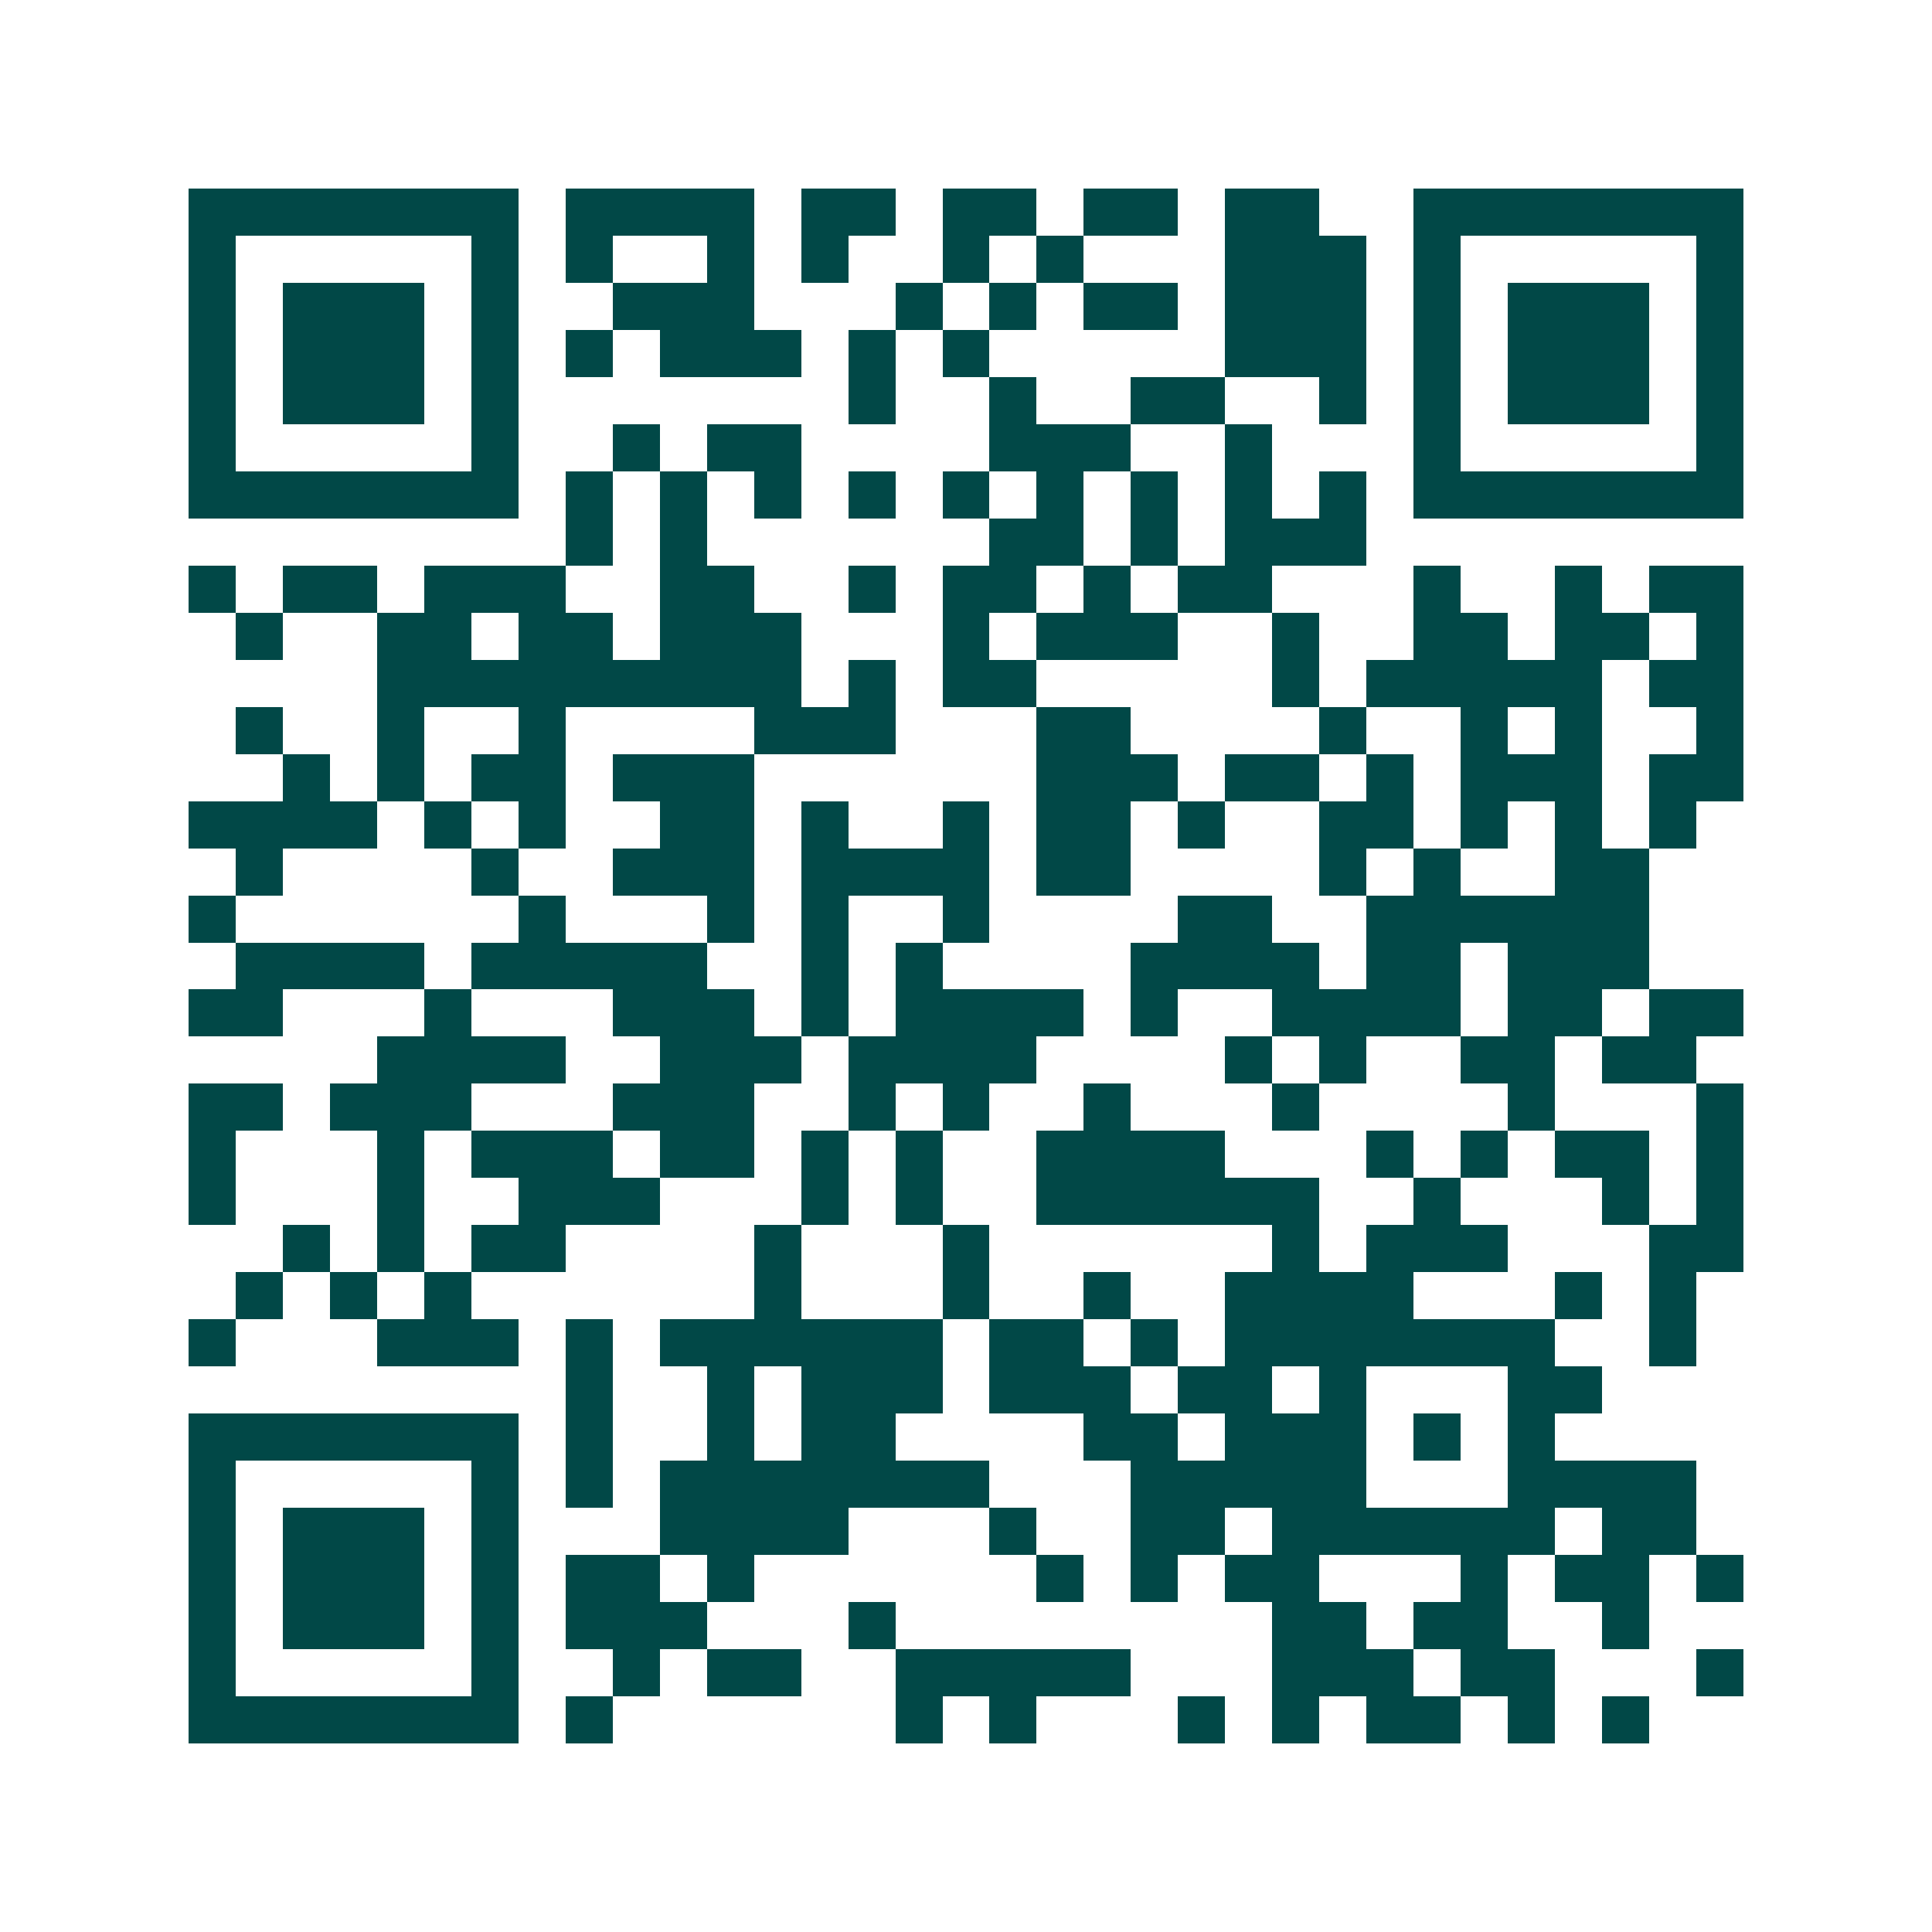 <svg xmlns="http://www.w3.org/2000/svg" width="200" height="200" viewBox="0 0 41 41" shape-rendering="crispEdges"><path fill="#ffffff" d="M0 0h41v41H0z"/><path stroke="#014847" d="M4 4.5h7m1 0h4m1 0h2m1 0h2m1 0h2m1 0h2m2 0h7M4 5.5h1m5 0h1m1 0h1m2 0h1m1 0h1m2 0h1m1 0h1m3 0h3m1 0h1m5 0h1M4 6.5h1m1 0h3m1 0h1m2 0h3m3 0h1m1 0h1m1 0h2m1 0h3m1 0h1m1 0h3m1 0h1M4 7.5h1m1 0h3m1 0h1m1 0h1m1 0h3m1 0h1m1 0h1m5 0h3m1 0h1m1 0h3m1 0h1M4 8.5h1m1 0h3m1 0h1m7 0h1m2 0h1m2 0h2m2 0h1m1 0h1m1 0h3m1 0h1M4 9.5h1m5 0h1m2 0h1m1 0h2m4 0h3m2 0h1m3 0h1m5 0h1M4 10.5h7m1 0h1m1 0h1m1 0h1m1 0h1m1 0h1m1 0h1m1 0h1m1 0h1m1 0h1m1 0h7M12 11.5h1m1 0h1m6 0h2m1 0h1m1 0h3M4 12.5h1m1 0h2m1 0h3m2 0h2m2 0h1m1 0h2m1 0h1m1 0h2m3 0h1m2 0h1m1 0h2M5 13.5h1m2 0h2m1 0h2m1 0h3m3 0h1m1 0h3m2 0h1m2 0h2m1 0h2m1 0h1M8 14.5h9m1 0h1m1 0h2m5 0h1m1 0h5m1 0h2M5 15.5h1m2 0h1m2 0h1m4 0h3m3 0h2m4 0h1m2 0h1m1 0h1m2 0h1M6 16.5h1m1 0h1m1 0h2m1 0h3m6 0h3m1 0h2m1 0h1m1 0h3m1 0h2M4 17.5h4m1 0h1m1 0h1m2 0h2m1 0h1m2 0h1m1 0h2m1 0h1m2 0h2m1 0h1m1 0h1m1 0h1M5 18.5h1m4 0h1m2 0h3m1 0h4m1 0h2m4 0h1m1 0h1m2 0h2M4 19.5h1m6 0h1m3 0h1m1 0h1m2 0h1m4 0h2m2 0h6M5 20.5h4m1 0h5m2 0h1m1 0h1m4 0h4m1 0h2m1 0h3M4 21.5h2m3 0h1m3 0h3m1 0h1m1 0h4m1 0h1m2 0h4m1 0h2m1 0h2M8 22.5h4m2 0h3m1 0h4m4 0h1m1 0h1m2 0h2m1 0h2M4 23.5h2m1 0h3m3 0h3m2 0h1m1 0h1m2 0h1m3 0h1m4 0h1m3 0h1M4 24.5h1m3 0h1m1 0h3m1 0h2m1 0h1m1 0h1m2 0h4m3 0h1m1 0h1m1 0h2m1 0h1M4 25.5h1m3 0h1m2 0h3m3 0h1m1 0h1m2 0h6m2 0h1m3 0h1m1 0h1M6 26.5h1m1 0h1m1 0h2m4 0h1m3 0h1m6 0h1m1 0h3m3 0h2M5 27.5h1m1 0h1m1 0h1m6 0h1m3 0h1m2 0h1m2 0h4m3 0h1m1 0h1M4 28.5h1m3 0h3m1 0h1m1 0h6m1 0h2m1 0h1m1 0h7m2 0h1M12 29.5h1m2 0h1m1 0h3m1 0h3m1 0h2m1 0h1m3 0h2M4 30.5h7m1 0h1m2 0h1m1 0h2m4 0h2m1 0h3m1 0h1m1 0h1M4 31.5h1m5 0h1m1 0h1m1 0h7m3 0h5m3 0h4M4 32.5h1m1 0h3m1 0h1m3 0h4m3 0h1m2 0h2m1 0h6m1 0h2M4 33.5h1m1 0h3m1 0h1m1 0h2m1 0h1m6 0h1m1 0h1m1 0h2m3 0h1m1 0h2m1 0h1M4 34.5h1m1 0h3m1 0h1m1 0h3m3 0h1m8 0h2m1 0h2m2 0h1M4 35.5h1m5 0h1m2 0h1m1 0h2m2 0h5m3 0h3m1 0h2m3 0h1M4 36.5h7m1 0h1m6 0h1m1 0h1m3 0h1m1 0h1m1 0h2m1 0h1m1 0h1"/></svg>

